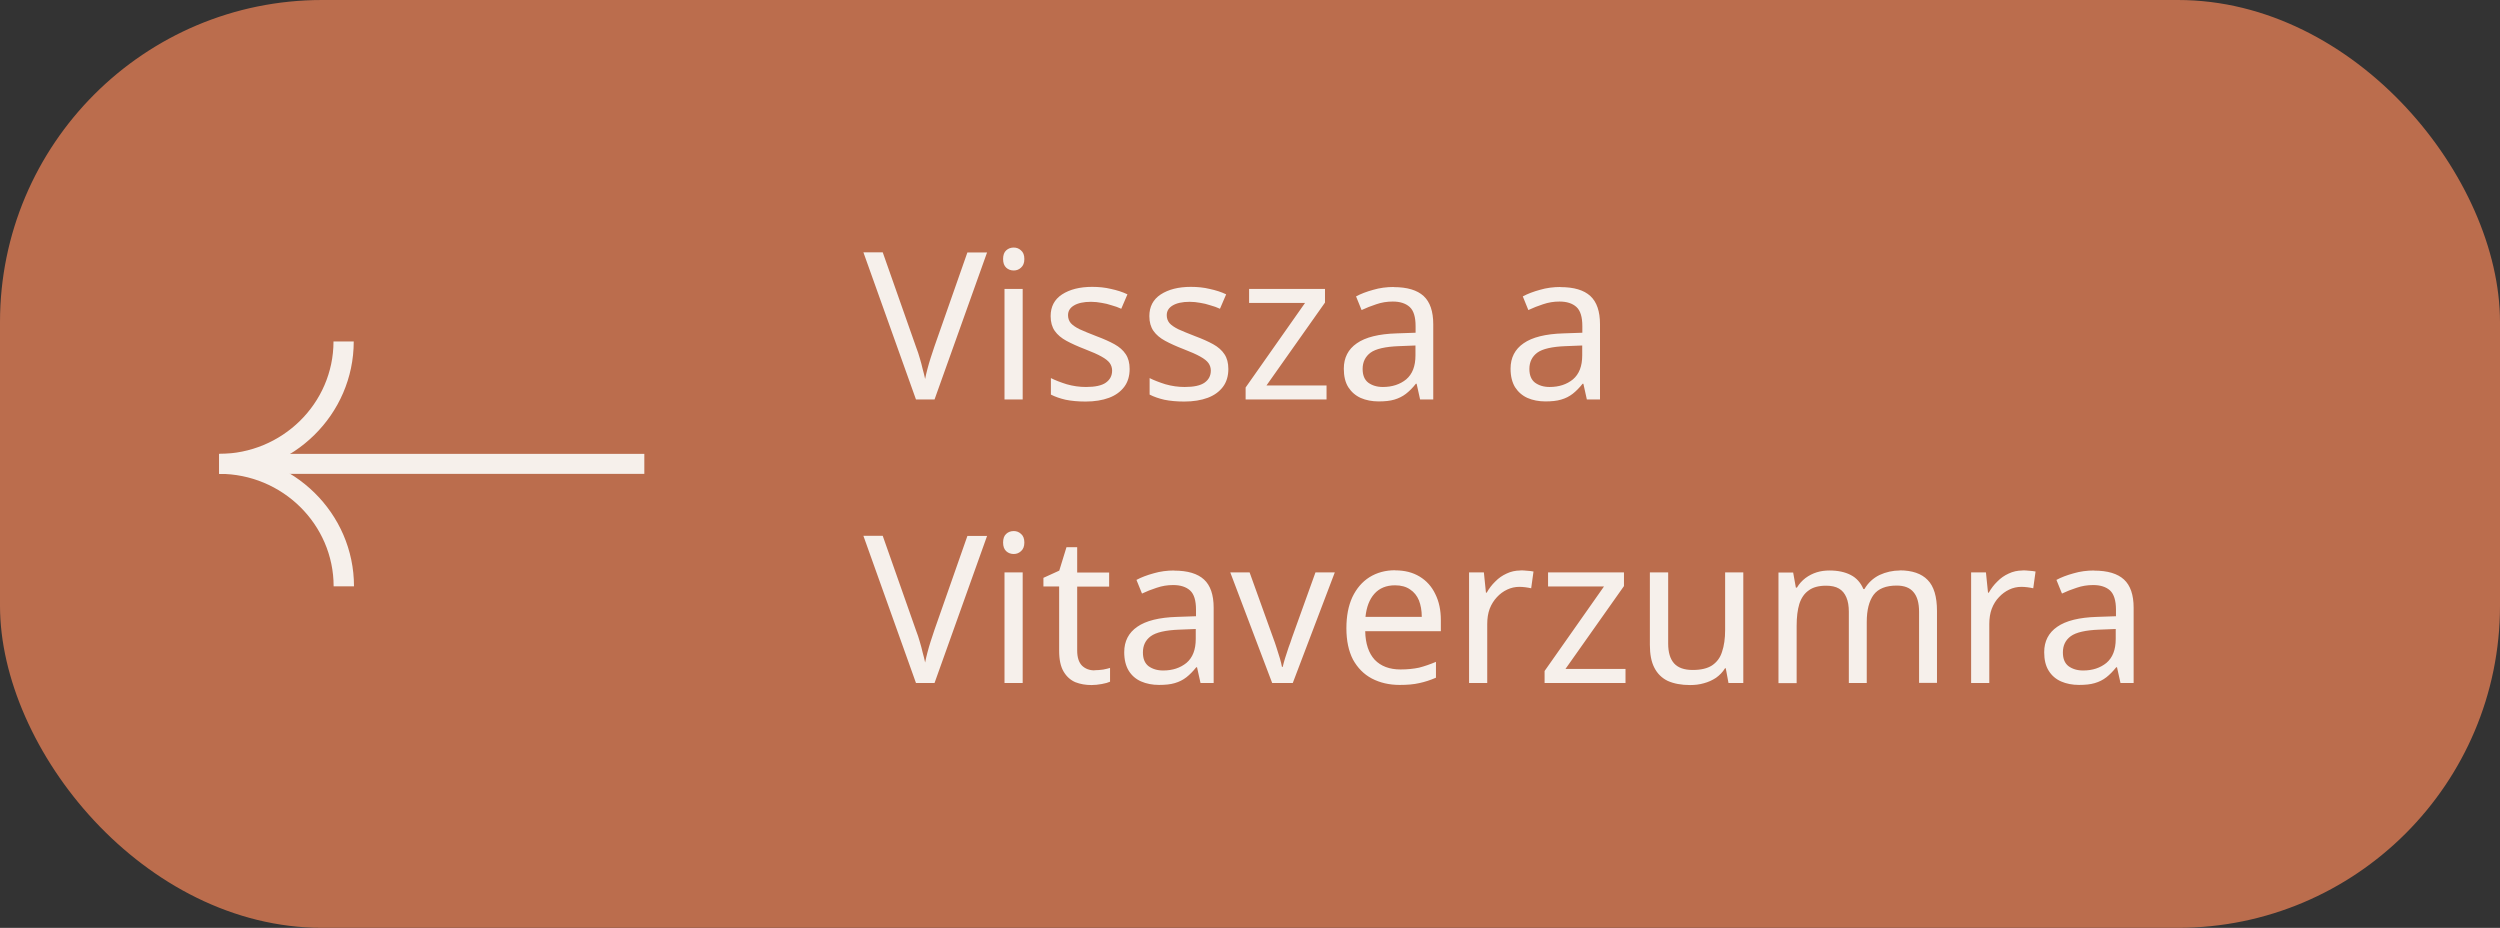 <?xml version="1.0" encoding="UTF-8"?><svg id="Layer_2" xmlns="http://www.w3.org/2000/svg" xmlns:xlink="http://www.w3.org/1999/xlink" viewBox="0 0 194 72"><rect x="0" y="0" width="194" height="72" fill="#333333" stroke="none"/><defs><style>.cls-1{fill:#bb6d4d;}.cls-2{fill:none;}.cls-3{fill:#f6f0eb;}.cls-4{clip-path:url(#clippath);}</style><clipPath id="clippath"><rect class="cls-2" x="17" y="26.5" width="33" height="19"/></clipPath></defs><g id="Layer_1-2"><rect class="cls-1" width="194" height="72" rx="25" ry="25"/><g class="cls-4"><path class="cls-3" d="M17.02,36.77h32.98v-1.55H17.02v1.55Z"/><path class="cls-3" d="M17.03,35.23c5.75,0,10.44,4.6,10.44,10.27h-1.58c0-4.8-3.97-8.73-8.87-8.73v-1.55Z"/><path class="cls-3" d="M25.87,26.5h1.58c0,5.66-4.68,10.27-10.44,10.27v-1.55c4.88,0,8.87-3.91,8.87-8.73Z"/></g><path class="cls-3" d="M76.6,19.58l-4.08,11.42h-1.44l-4.08-11.42h1.5l2.58,7.33c.12.31.22.61.3.9.09.29.16.57.22.83.07.26.14.51.19.77.05-.26.11-.52.18-.78.07-.27.15-.54.24-.83.1-.29.2-.59.3-.91l2.56-7.3h1.52ZM79.36,22.42v8.58h-1.41v-8.58h1.41ZM78.67,19.21c.21,0,.4.07.56.22.17.14.26.36.26.67s-.09.52-.26.67c-.16.15-.35.22-.56.22-.23,0-.43-.07-.59-.22-.16-.15-.24-.37-.24-.67s.08-.53.24-.67c.16-.15.36-.22.59-.22ZM87.66,28.63c0,.55-.14,1.02-.42,1.39-.28.37-.67.66-1.18.85s-1.12.29-1.82.29c-.6,0-1.11-.05-1.55-.14-.43-.1-.81-.23-1.14-.4v-1.28c.34.17.75.33,1.23.48.49.14.99.21,1.49.21.71,0,1.23-.11,1.55-.34.32-.23.48-.54.48-.93,0-.21-.06-.41-.18-.58-.12-.17-.33-.34-.64-.51-.3-.17-.73-.36-1.3-.58-.55-.21-1.03-.43-1.42-.64-.39-.21-.7-.47-.91-.77-.21-.3-.32-.68-.32-1.15,0-.73.29-1.29.88-1.68.6-.39,1.38-.59,2.34-.59.52,0,1.01.05,1.46.16.46.1.89.23,1.28.42l-.48,1.12c-.23-.11-.49-.2-.75-.27-.26-.09-.52-.15-.78-.19-.27-.05-.54-.08-.82-.08-.58,0-1.02.1-1.33.29-.3.18-.45.43-.45.75,0,.23.07.44.21.61.14.16.37.32.69.48.33.15.77.33,1.31.54.54.2,1.01.41,1.39.62.38.21.68.47.88.78.2.3.3.68.3,1.14ZM95.32,28.63c0,.55-.14,1.02-.42,1.39s-.67.66-1.18.85-1.12.29-1.82.29c-.6,0-1.11-.05-1.55-.14-.43-.1-.81-.23-1.14-.4v-1.28c.34.17.75.33,1.23.48.49.14.99.21,1.49.21.71,0,1.23-.11,1.55-.34.32-.23.48-.54.48-.93,0-.21-.06-.41-.18-.58-.12-.17-.33-.34-.64-.51-.3-.17-.73-.36-1.3-.58-.55-.21-1.03-.43-1.42-.64-.39-.21-.7-.47-.91-.77-.21-.3-.32-.68-.32-1.15,0-.73.29-1.29.88-1.68.6-.39,1.38-.59,2.34-.59.52,0,1.01.05,1.46.16.46.1.89.23,1.28.42l-.48,1.12c-.23-.11-.49-.2-.75-.27-.26-.09-.52-.15-.78-.19-.27-.05-.54-.08-.82-.08-.58,0-1.02.1-1.33.29-.3.18-.45.43-.45.75,0,.23.07.44.21.61.14.16.37.32.69.48.33.15.77.33,1.31.54.54.2,1.01.41,1.39.62.38.21.68.47.88.78.2.3.3.68.3,1.14ZM102.93,31h-6.27v-.93l4.61-6.56h-4.34v-1.09h5.89v1.06l-4.54,6.43h4.66v1.09ZM108.15,22.28c1.04,0,1.82.23,2.32.69s.75,1.19.75,2.19v5.84h-1.02l-.27-1.22h-.06c-.24.31-.5.57-.77.78-.26.2-.56.35-.9.45-.33.1-.74.14-1.22.14-.51,0-.98-.09-1.39-.27-.4-.18-.72-.46-.96-.83-.24-.38-.35-.86-.35-1.44,0-.85.34-1.51,1.01-1.97.67-.47,1.71-.73,3.1-.77l1.46-.05v-.51c0-.71-.15-1.21-.46-1.49s-.75-.42-1.31-.42c-.45,0-.88.07-1.28.21-.4.13-.78.28-1.14.45l-.43-1.06c.37-.2.82-.37,1.33-.51.51-.15,1.04-.22,1.6-.22ZM108.57,26.86c-1.07.04-1.81.21-2.22.51-.4.3-.61.72-.61,1.26,0,.48.14.83.43,1.06.3.22.68.34,1.14.34.72,0,1.33-.2,1.81-.59.48-.41.72-1.02.72-1.86v-.77l-1.26.05ZM121.09,22.28c1.05,0,1.82.23,2.32.69.5.46.75,1.19.75,2.19v5.84h-1.02l-.27-1.22h-.06c-.25.31-.5.57-.77.78-.26.2-.55.35-.9.45-.33.1-.74.14-1.22.14-.51,0-.98-.09-1.39-.27-.4-.18-.72-.46-.96-.83-.23-.38-.35-.86-.35-1.44,0-.85.34-1.51,1.01-1.97.67-.47,1.71-.73,3.1-.77l1.46-.05v-.51c0-.71-.15-1.21-.46-1.49-.31-.28-.75-.42-1.31-.42-.45,0-.87.07-1.28.21-.4.13-.78.28-1.14.45l-.43-1.06c.37-.2.82-.37,1.33-.51.51-.15,1.05-.22,1.6-.22ZM121.51,26.86c-1.07.04-1.81.21-2.22.51-.4.3-.61.72-.61,1.26,0,.48.14.83.43,1.06.3.22.68.34,1.14.34.73,0,1.33-.2,1.81-.59.48-.41.72-1.02.72-1.86v-.77l-1.26.05ZM76.6,41.58l-4.08,11.42h-1.44l-4.08-11.42h1.5l2.58,7.33c.12.31.22.61.3.9.09.29.16.57.22.83.07.26.14.51.19.77.05-.26.11-.52.18-.78.07-.27.15-.54.24-.83.1-.29.2-.59.3-.91l2.56-7.3h1.52ZM79.36,44.42v8.58h-1.41v-8.58h1.41ZM78.67,41.21c.21,0,.4.07.56.22.17.14.26.36.26.67s-.09.52-.26.67c-.16.15-.35.22-.56.22-.23,0-.43-.07-.59-.22-.16-.15-.24-.37-.24-.67s.08-.53.24-.67c.16-.15.36-.22.59-.22ZM84.94,52.01c.21,0,.43-.02.66-.05.22-.04.41-.09.54-.13v1.07c-.15.07-.36.13-.64.18-.28.05-.54.08-.8.08-.45,0-.86-.07-1.25-.22-.37-.16-.68-.43-.91-.82-.23-.38-.35-.92-.35-1.62v-4.99h-1.22v-.67l1.23-.56.56-1.82h.83v1.97h2.48v1.09h-2.48v4.96c0,.52.12.91.37,1.17.26.25.58.37.98.37ZM91.11,44.28c1.05,0,1.82.23,2.32.69.5.46.75,1.19.75,2.19v5.84h-1.02l-.27-1.22h-.06c-.25.31-.5.57-.77.78-.26.2-.55.35-.9.45-.33.1-.74.14-1.22.14-.51,0-.98-.09-1.39-.27-.41-.18-.73-.46-.96-.83-.23-.38-.35-.86-.35-1.44,0-.85.34-1.51,1.01-1.97.67-.47,1.71-.73,3.1-.77l1.46-.05v-.51c0-.71-.15-1.21-.46-1.49-.31-.28-.75-.42-1.31-.42-.45,0-.87.07-1.28.21-.41.13-.78.28-1.14.45l-.43-1.06c.37-.2.82-.37,1.33-.51.51-.15,1.05-.22,1.6-.22ZM91.52,48.86c-1.07.04-1.81.21-2.22.51-.41.3-.61.72-.61,1.26,0,.48.14.83.43,1.06.3.22.68.34,1.14.34.73,0,1.33-.2,1.81-.59.48-.41.72-1.02.72-1.86v-.77l-1.26.05ZM98.72,53l-3.25-8.58h1.5l1.82,5.06c.09.23.18.5.27.78s.18.57.26.83c.07.26.13.47.16.66h.06c.04-.18.1-.41.18-.67.09-.27.18-.54.27-.83.11-.29.2-.54.27-.77l1.82-5.06h1.5l-3.26,8.58h-1.62ZM108.27,44.26c.74,0,1.36.16,1.89.48.53.32.94.77,1.22,1.36.29.58.43,1.25.43,2.03v.85h-5.87c.02.97.27,1.71.74,2.22.48.5,1.15.75,2,.75.54,0,1.02-.05,1.44-.14.43-.11.86-.26,1.31-.45v1.23c-.44.19-.87.33-1.3.42-.43.1-.93.14-1.52.14-.81,0-1.53-.17-2.16-.5-.62-.33-1.1-.82-1.46-1.47-.34-.66-.51-1.47-.51-2.42s.15-1.74.46-2.42c.32-.67.76-1.19,1.33-1.55.58-.36,1.24-.54,2-.54ZM108.25,45.42c-.67,0-1.21.22-1.6.66-.38.43-.61,1.02-.69,1.79h4.37c0-.49-.08-.92-.22-1.28-.15-.36-.38-.65-.69-.85-.3-.21-.69-.32-1.17-.32ZM117.99,44.26c.16,0,.33.01.51.03.19.01.36.03.5.06l-.18,1.3c-.14-.03-.29-.06-.46-.08-.16-.02-.31-.03-.46-.03-.33,0-.64.07-.94.21-.3.14-.57.34-.8.59-.23.25-.42.54-.56.9-.13.35-.19.75-.19,1.18v4.58h-1.41v-8.58h1.15l.16,1.57h.06c.18-.32.4-.61.66-.86.26-.27.55-.47.88-.62.33-.16.69-.24,1.09-.24ZM126.13,53h-6.27v-.93l4.61-6.56h-4.34v-1.09h5.89v1.06l-4.54,6.43h4.66v1.09ZM135.28,44.42v8.58h-1.15l-.21-1.14h-.06c-.18.3-.42.54-.7.74-.29.19-.6.33-.94.42-.34.1-.7.14-1.07.14-.68,0-1.26-.11-1.73-.32-.46-.22-.81-.57-1.04-1.02-.24-.46-.35-1.05-.35-1.78v-5.62h1.42v5.52c0,.68.15,1.19.46,1.54.31.34.79.51,1.44.51s1.14-.12,1.5-.35c.37-.25.64-.6.78-1.06.16-.47.24-1.03.24-1.7v-4.46h1.41ZM147.41,44.26c.97,0,1.7.25,2.18.75.48.49.72,1.29.72,2.4v5.58h-1.39v-5.52c0-.67-.14-1.18-.43-1.52-.28-.34-.71-.51-1.31-.51-.83,0-1.43.24-1.79.72-.35.48-.53,1.18-.53,2.1v4.74h-1.39v-5.52c0-.45-.06-.82-.19-1.12-.13-.31-.32-.54-.58-.69-.26-.15-.59-.22-.99-.22-.58,0-1.03.12-1.36.37-.33.23-.57.58-.72,1.04-.14.46-.21,1.02-.21,1.7v4.45h-1.41v-8.58h1.14l.21,1.17h.08c.18-.3.4-.54.66-.74.27-.2.56-.35.88-.45.32-.1.65-.14.99-.14.66,0,1.21.12,1.65.35.45.23.77.6.98,1.09h.08c.29-.49.68-.85,1.17-1.09.5-.23,1.03-.35,1.58-.35ZM156.95,44.26c.16,0,.33.01.51.03.19.01.36.03.5.06l-.18,1.3c-.14-.03-.29-.06-.46-.08-.16-.02-.32-.03-.46-.03-.33,0-.65.07-.94.21-.3.14-.57.34-.8.59-.24.25-.42.54-.56.9-.13.35-.19.75-.19,1.18v4.58h-1.41v-8.58h1.15l.16,1.57h.06c.18-.32.4-.61.66-.86.26-.27.55-.47.88-.62.33-.16.69-.24,1.09-.24ZM162.5,44.28c1.05,0,1.82.23,2.32.69.5.46.75,1.19.75,2.19v5.84h-1.02l-.27-1.22h-.06c-.25.31-.5.57-.77.78-.26.2-.55.35-.9.45-.33.1-.74.14-1.22.14-.51,0-.98-.09-1.39-.27-.41-.18-.73-.46-.96-.83-.24-.38-.35-.86-.35-1.44,0-.85.34-1.51,1.01-1.97.67-.47,1.71-.73,3.1-.77l1.46-.05v-.51c0-.71-.16-1.21-.46-1.49-.31-.28-.75-.42-1.31-.42-.45,0-.88.07-1.28.21-.41.13-.78.28-1.14.45l-.43-1.06c.37-.2.82-.37,1.33-.51.51-.15,1.04-.22,1.6-.22ZM162.91,48.86c-1.07.04-1.81.21-2.22.51-.41.3-.61.72-.61,1.26,0,.48.14.83.43,1.06.3.22.68.34,1.14.34.73,0,1.33-.2,1.81-.59.48-.41.72-1.02.72-1.86v-.77l-1.26.05Z"/></g></svg>